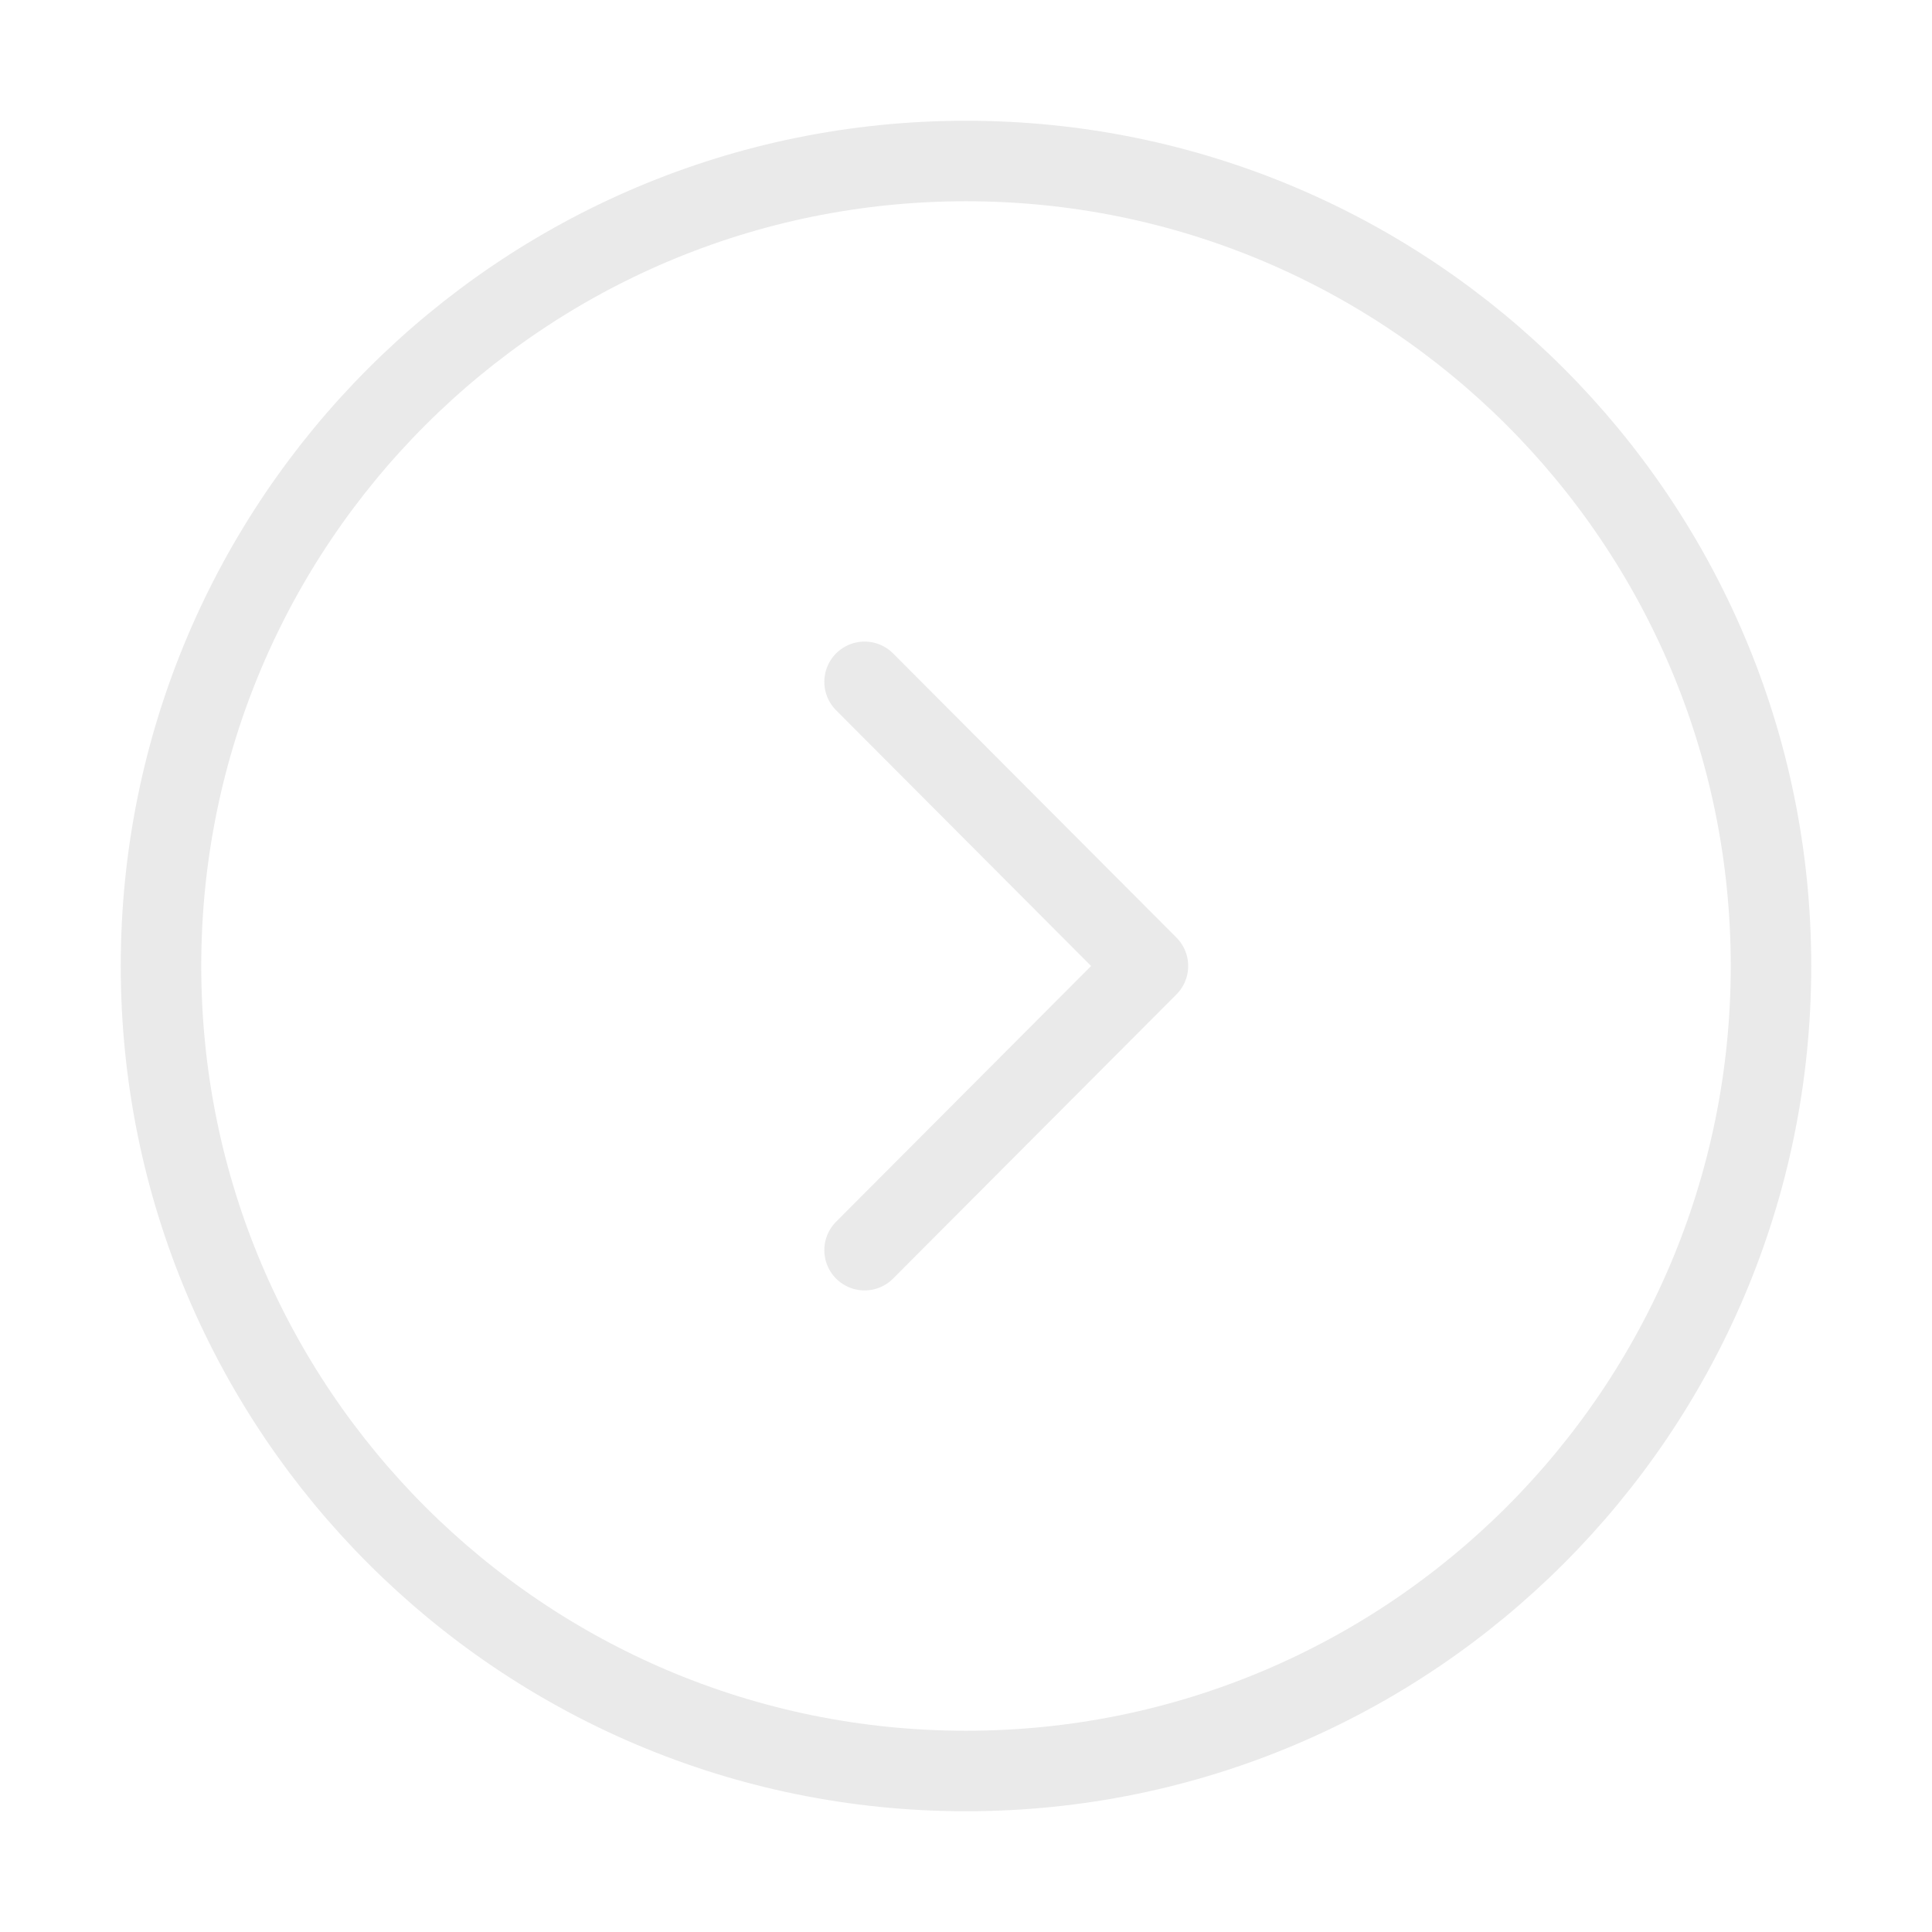 <svg width="36" height="36" viewBox="0 0 36 36" fill="none" xmlns="http://www.w3.org/2000/svg">
<path d="M18 33C26.284 33 33 26.284 33 18C33 9.716 26.284 3 18 3C9.716 3 3 9.716 3 18C3 26.284 9.716 33 18 33Z" stroke="#EAEAEA" stroke-width="1.5" stroke-miterlimit="10" stroke-linecap="round" stroke-linejoin="round"/>
<path d="M16.11 23.295L21.39 18L16.11 12.705" stroke="#EAEAEA" stroke-width="1.5" stroke-linecap="round" stroke-linejoin="round"/>
</svg>

